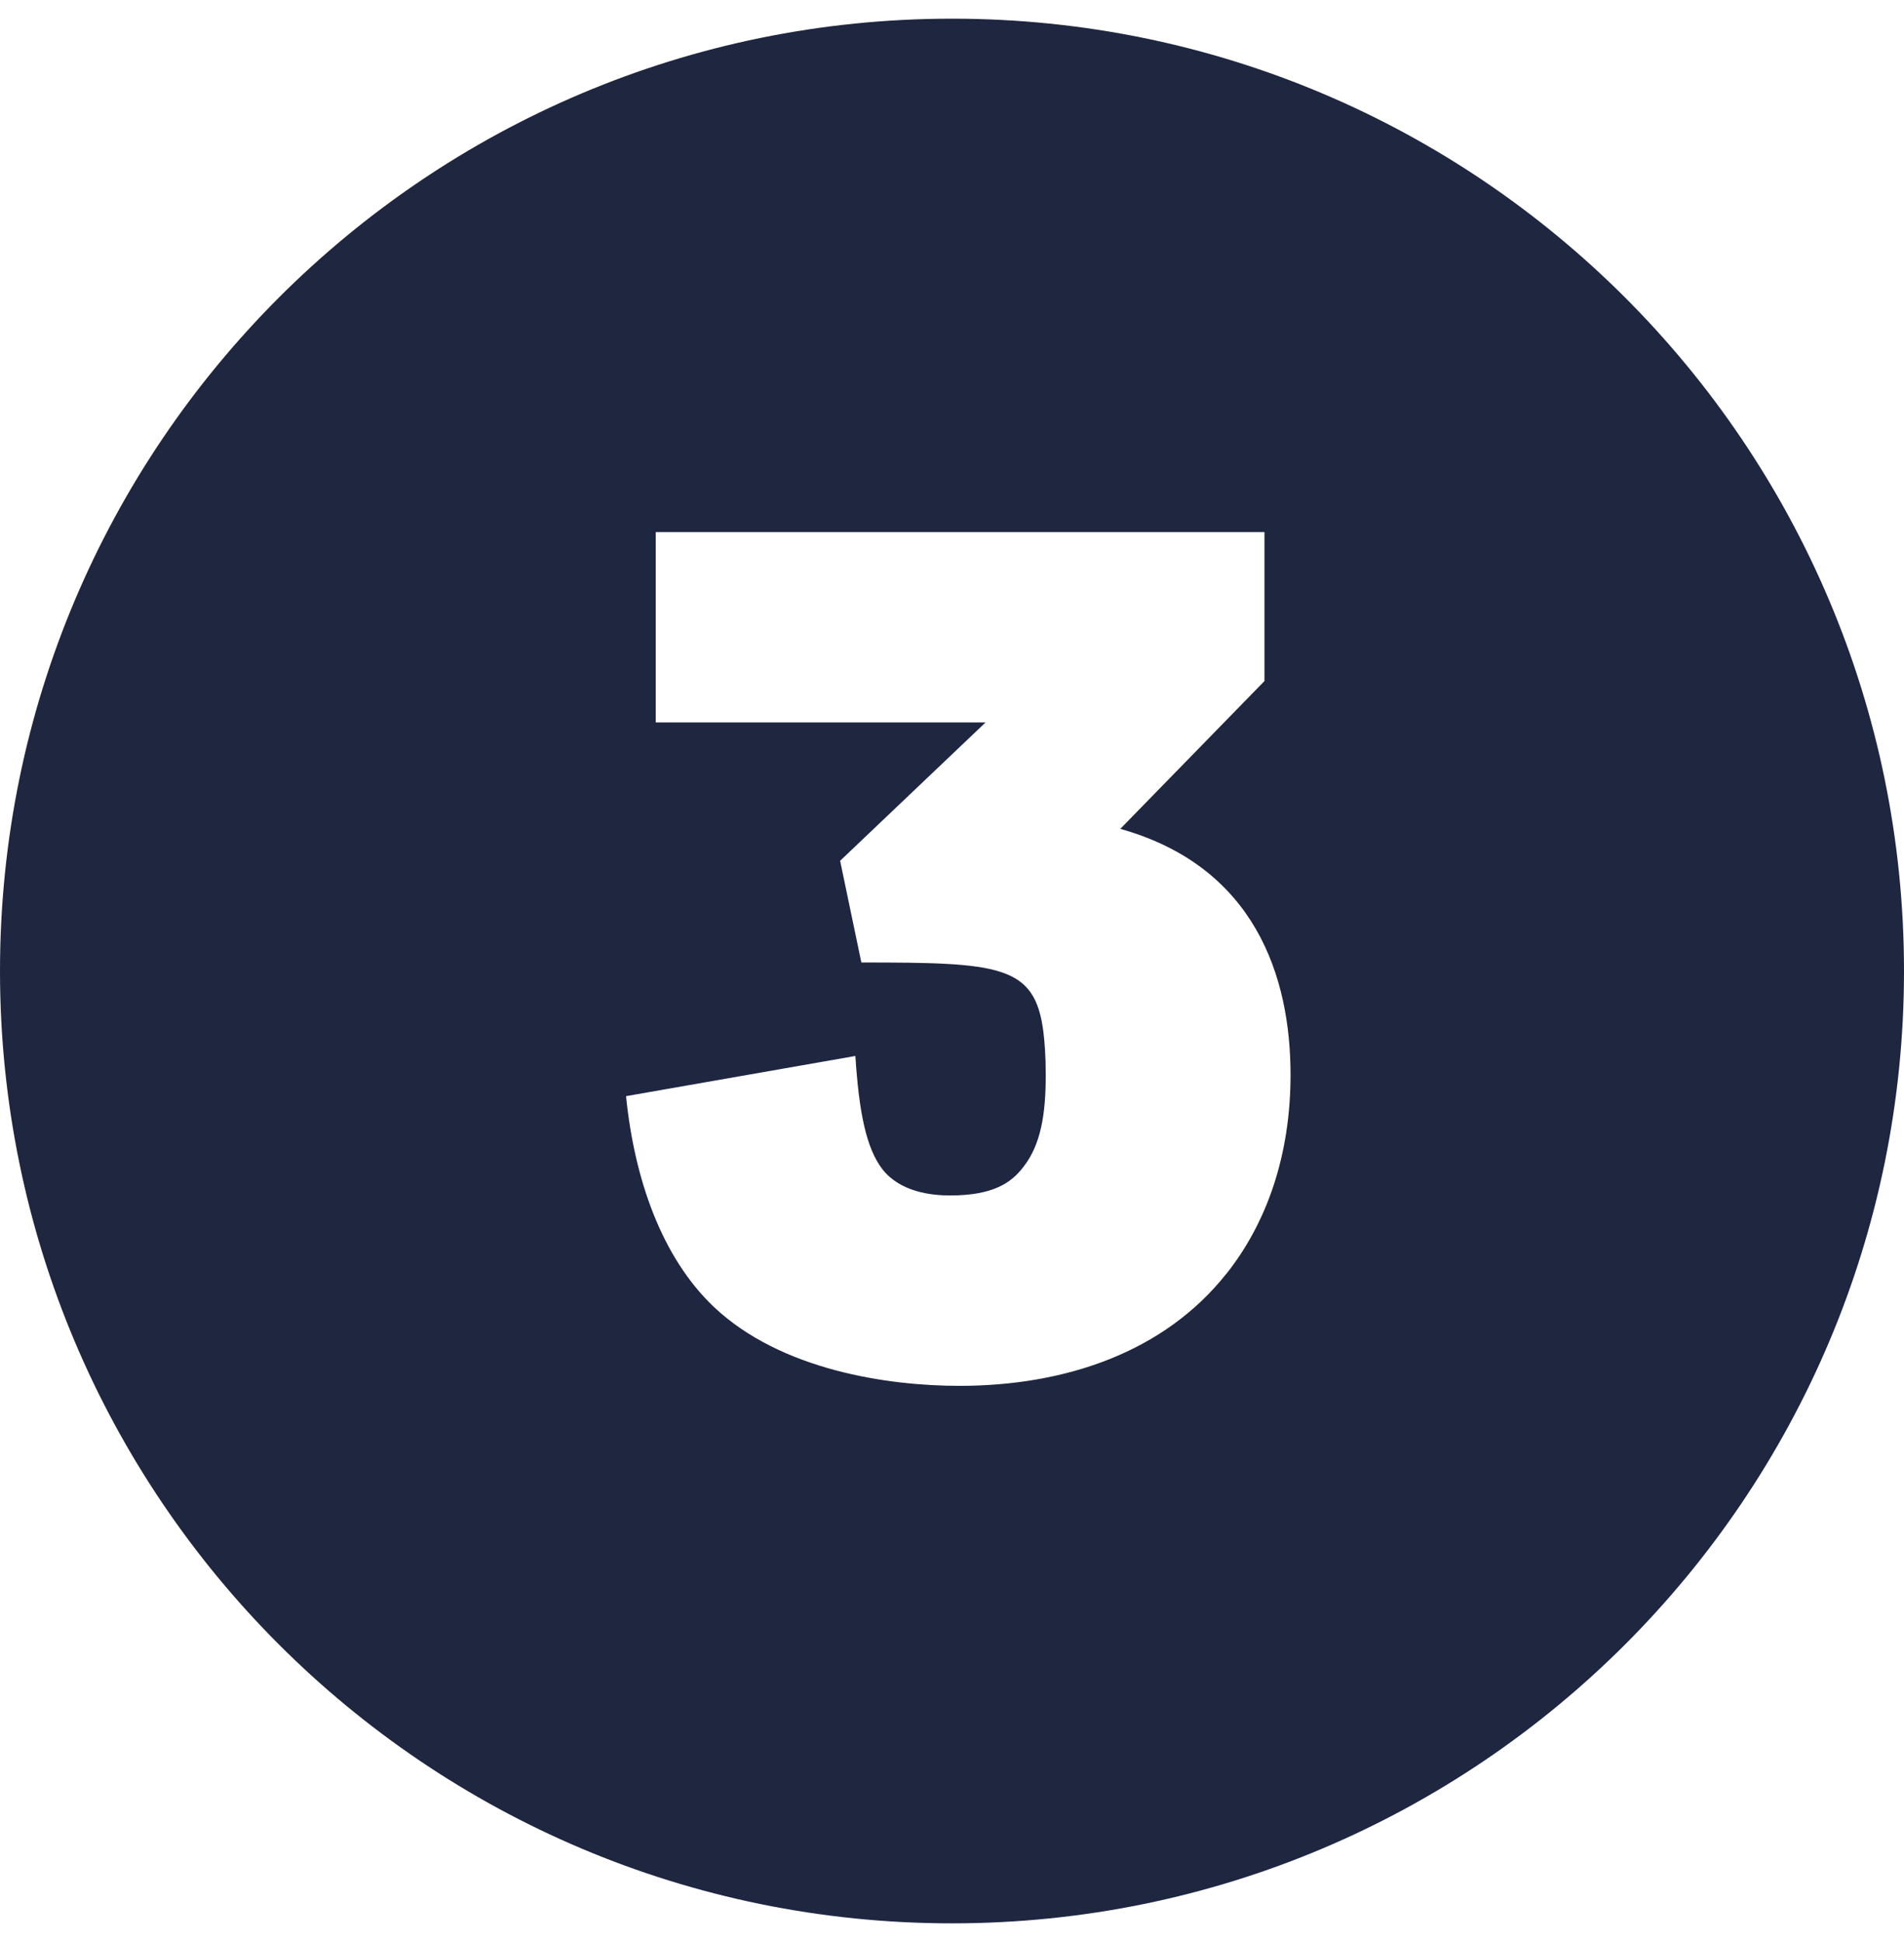 <?xml version="1.0" encoding="UTF-8"?>
<svg xmlns="http://www.w3.org/2000/svg" id="Calque_1" data-name="Calque 1" viewBox="0 0 51 52">
  <defs>
    <style>
      .cls-1 {
        fill: #1e2640;
        stroke-width: 0px;
      }
    </style>
  </defs>
  <path class="cls-1" d="M25.5.5C11.417.5,0,11.917,0,26s11.417,25.5,25.5,25.5,25.5-11.417,25.5-25.5S39.583.5,25.5.5ZM32.854,34.1c-1.679,2.121-4.338,3.008-7.155,3.008-1.9,0-4.781-.411-6.586-2.121-1.394-1.33-2.121-3.42-2.344-5.636l6.143-1.076c.096,1.487.285,2.469.729,3.039.475.602,1.299.696,1.805.696,1.172,0,1.646-.348,1.963-.76.475-.602.602-1.425.602-2.47,0-.506-.031-.886-.062-1.14-.223-1.805-1.172-1.868-4.877-1.868l-.569-2.723,3.895-3.704h-8.834v-5.098h16.306v3.989l-3.862,3.958c3.609,1.013,4.56,3.957,4.56,6.585,0,2.153-.634,3.958-1.71,5.319Z"></path>
</svg>
